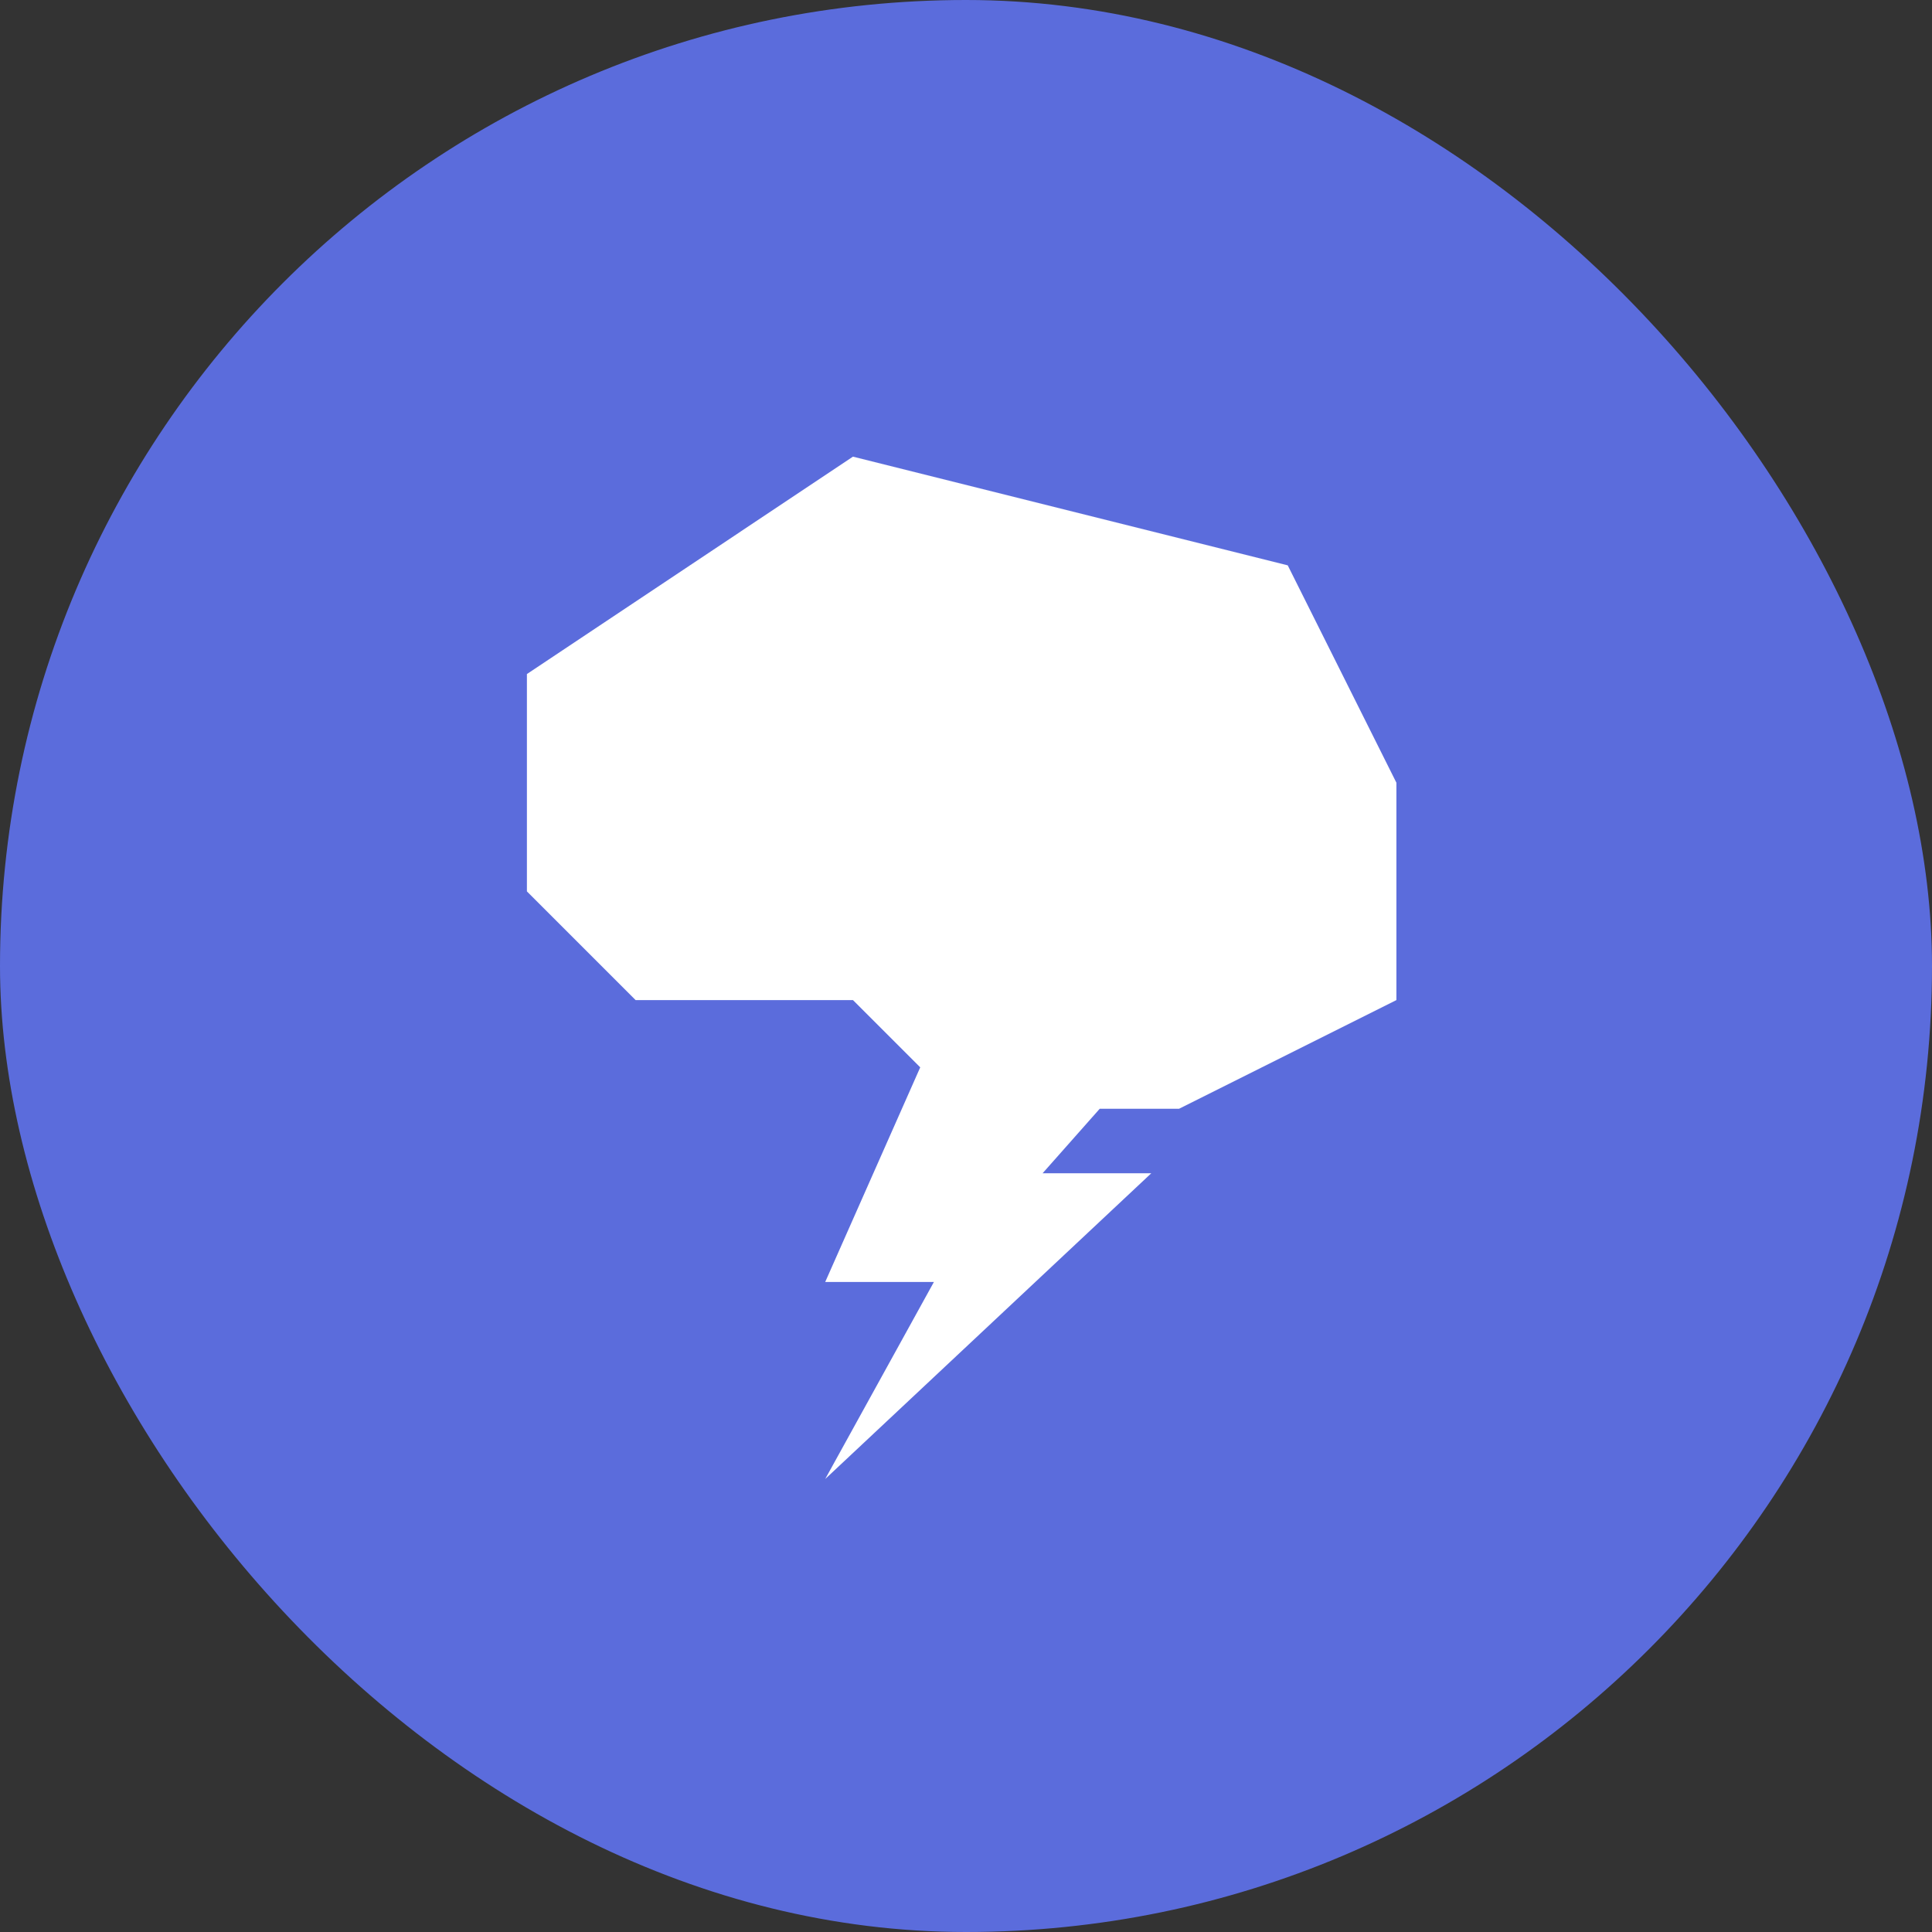 <svg xmlns="http://www.w3.org/2000/svg" version="1.1" xmlns:xlink="http://www.w3.org/1999/xlink" width="110" height="110"><rect width="100%" height="100%" fill="#333333" stroke="none"/><svg width="110" height="110" viewBox="0 0 110 110" fill="none" xmlns="http://www.w3.org/2000/svg">
<rect width="110" height="110" rx="55" fill="#5B6CDC"></rect>
<path d="M73.318 32.188L48.564 26L30 38.377V50.752L36.189 56.941H48.564L52.394 60.77L46.984 72.99H53.173L46.984 84.209L65.549 66.801H59.361L62.613 63.129H67.129L79.505 56.941V44.564L73.318 32.188Z" fill="white"></path>
</svg><style>@media (prefers-color-scheme: light) { :root { filter: none; } }
@media (prefers-color-scheme: dark) { :root { filter: none; } }
</style></svg>